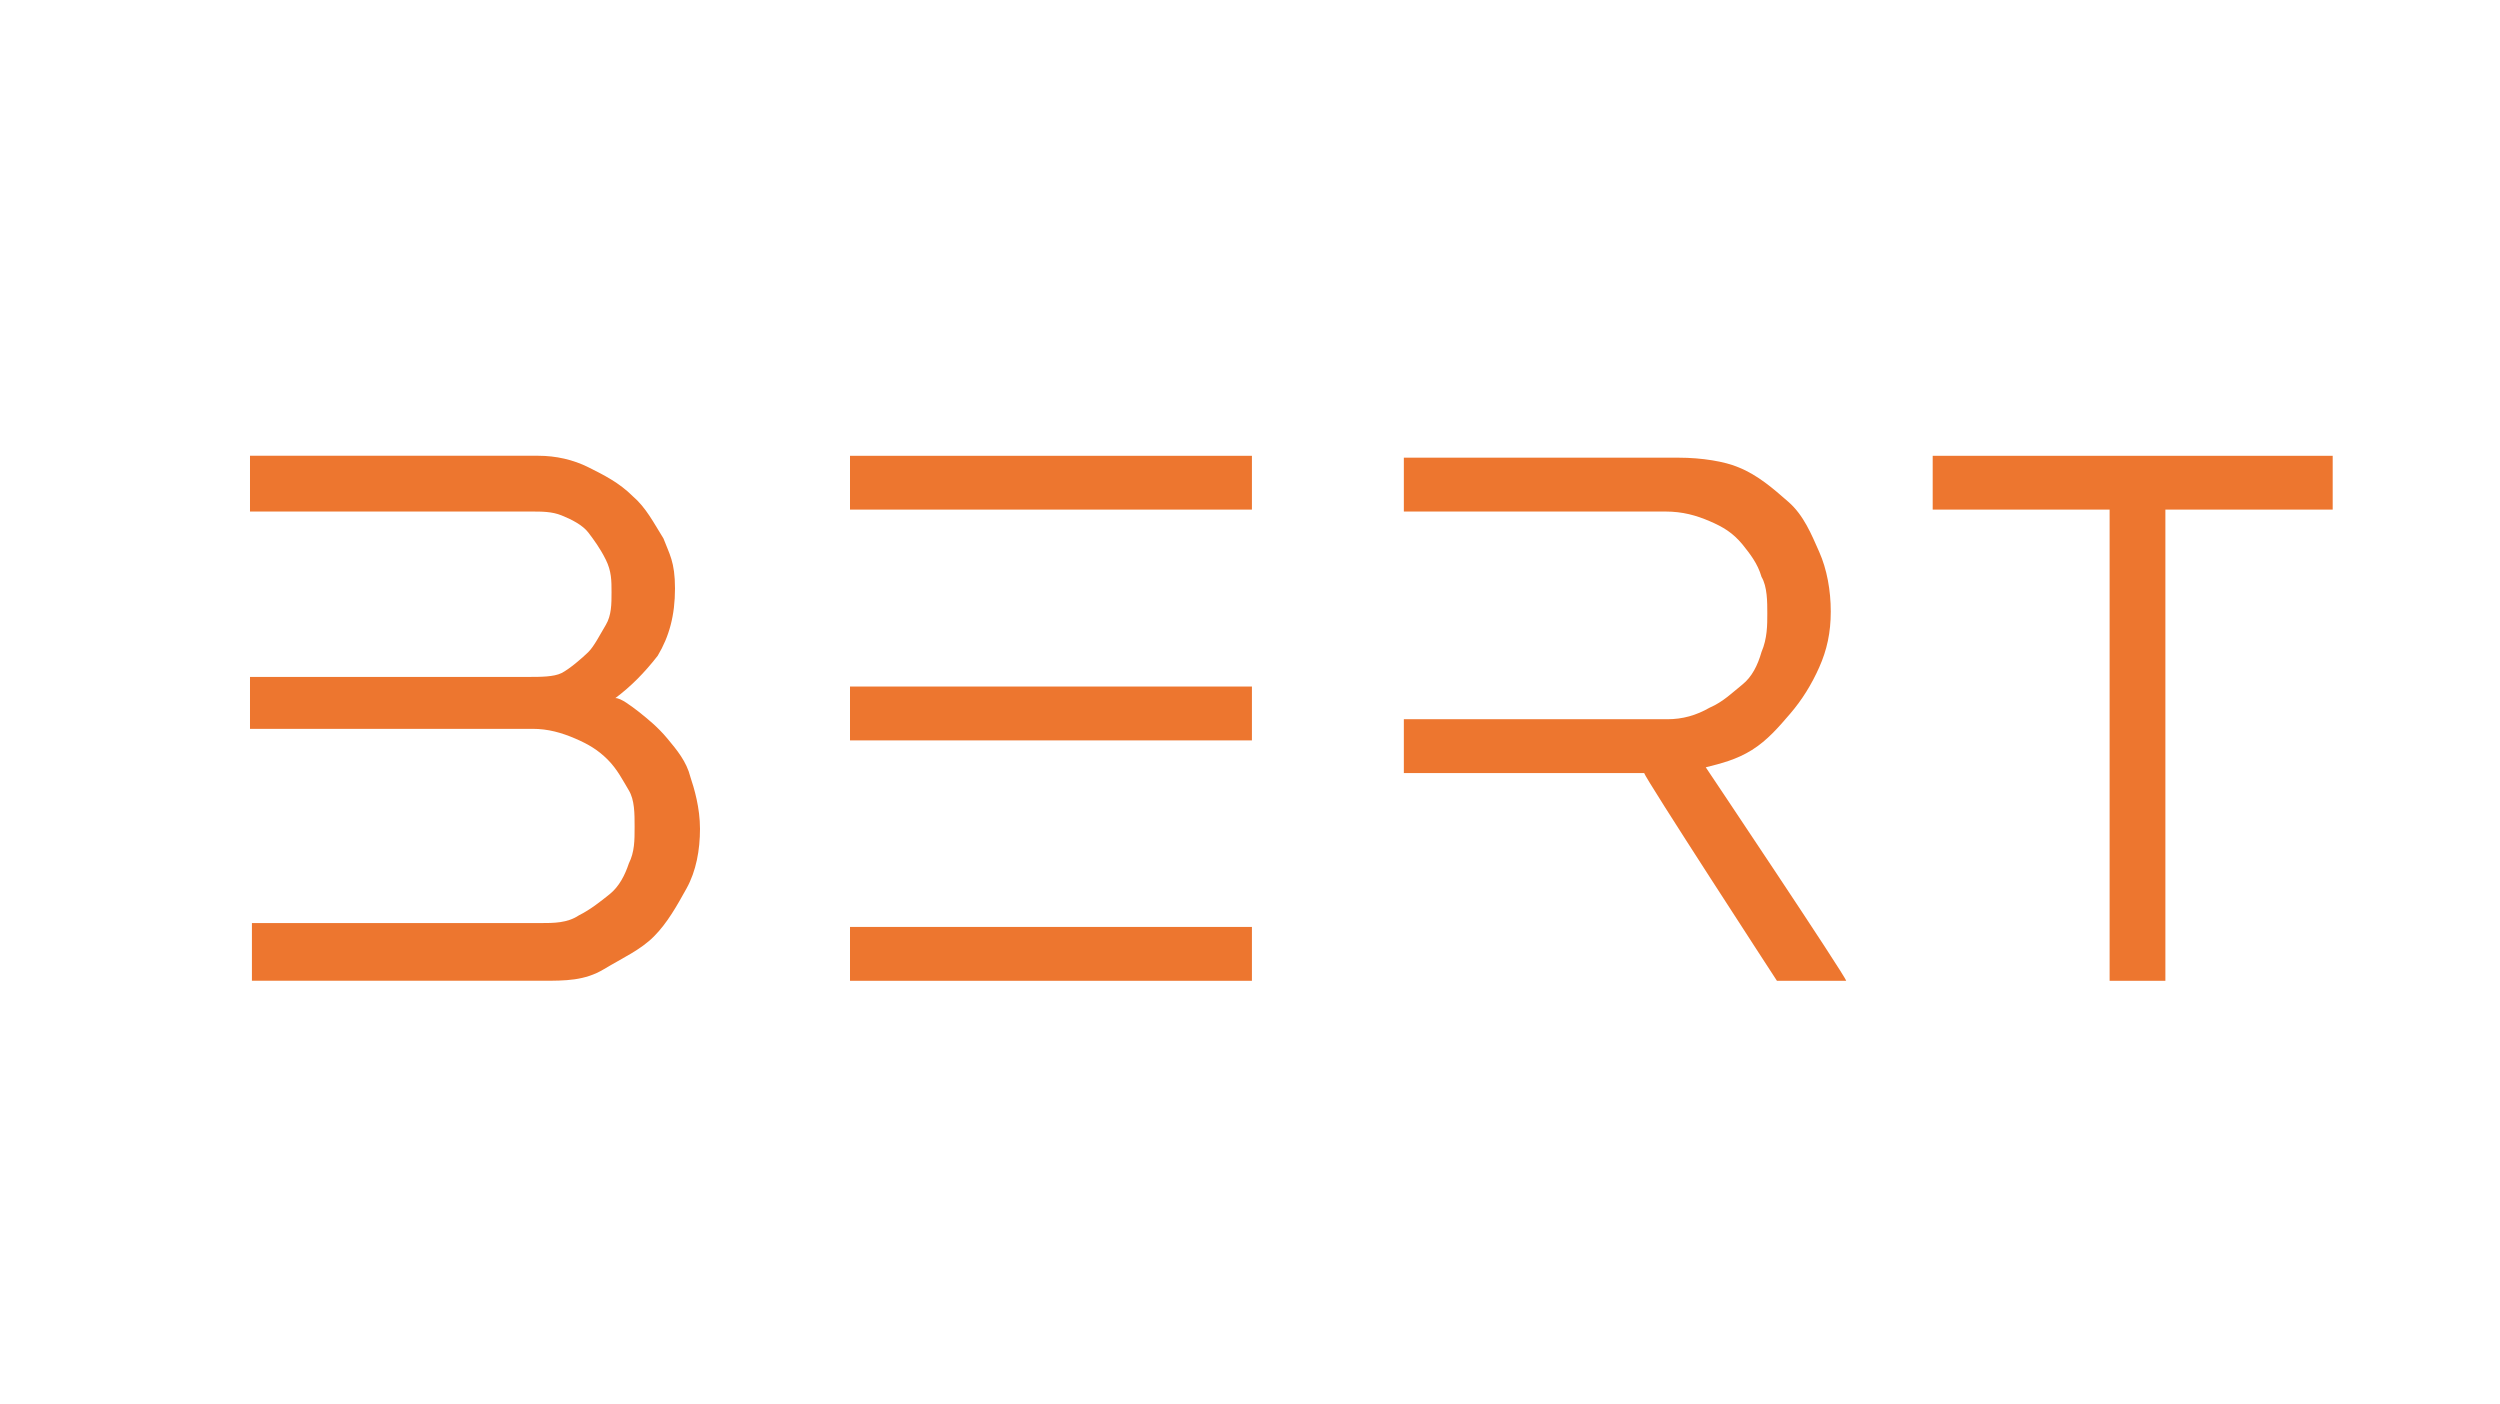 <svg xmlns="http://www.w3.org/2000/svg" id="Layer_2" version="1.1" viewBox="0 0 130 73"><defs><style> .st0 { fill: none; } .st1 { fill: #ed762f; } </style></defs><g id="bkgd"><rect class="st0" width="130" height="73"></rect></g><path class="st1" d="M112.6,51h-2.9v-24.5h-9.2v-2.8h20.8v2.8h-8.7s0,24.5,0,24.5Z"></path><path class="st1" d="M88.7,39.9c.8-.2,1.6-.4,2.4-.9s1.4-1.2,2-1.9,1.1-1.5,1.5-2.4.6-1.8.6-2.9-.2-2.2-.6-3.1-.8-1.9-1.6-2.6c-.8-.7-1.6-1.4-2.6-1.8-.7-.3-1.9-.5-3.1-.5h-14.3v2.8h13.6c.9,0,1.6.2,2.3.5.7.3,1.2.6,1.7,1.2.4.5.8,1,1,1.7.3.5.3,1.3.3,1.9s0,1.3-.3,2c-.2.7-.5,1.3-1,1.7s-1,.9-1.7,1.2c-.7.4-1.4.6-2.2.6h-13.7v2.8h12.5c0,.2,6.9,10.8,6.9,10.8h3.6c0-.2-7.3-11.1-7.3-11.1h0Z"></path><path class="st1" d="M35.9,40.4c-.2-.8-.7-1.4-1.2-2s-1-1-1.5-1.4c-.4-.3-.9-.7-1.2-.7.8-.6,1.5-1.3,2.2-2.2.6-1,.9-2.1.9-3.5s-.3-1.8-.6-2.6c-.5-.8-.9-1.6-1.6-2.2-.7-.7-1.5-1.1-2.3-1.5s-1.7-.6-2.6-.6h-15v2.9h14.6c.6,0,1.1,0,1.6.2s1.1.5,1.4.9.6.8.9,1.4.3,1.1.3,1.7,0,1.2-.3,1.7c-.3.5-.6,1.1-.9,1.4-.3.3-1,.9-1.4,1.1-.4.2-1.1.2-1.7.2h-14.5v2.7h14.7c.8,0,1.5.2,2.2.5s1.2.6,1.7,1.1.8,1.1,1.1,1.6.3,1.2.3,1.9,0,1.3-.3,1.9c-.2.6-.5,1.2-1,1.6-.5.4-1,.8-1.6,1.1h0c-.6.4-1.3.4-2,.4h-15v3h15.1c1.2,0,2.2,0,3.2-.6s1.9-1,2.6-1.7,1.2-1.6,1.7-2.5.7-2,.7-3.1-.3-2.1-.5-2.7"></path><g><path class="st1" d="M44.2,26.5h20.9v-2.8h-20.9s0,2.8,0,2.8Z"></path><path class="st1" d="M44.2,38.5h20.9v-2.8h-20.9s0,2.8,0,2.8Z"></path><path class="st1" d="M44.2,51h20.9v-2.8h-20.9s0,2.8,0,2.8Z"></path></g></svg>